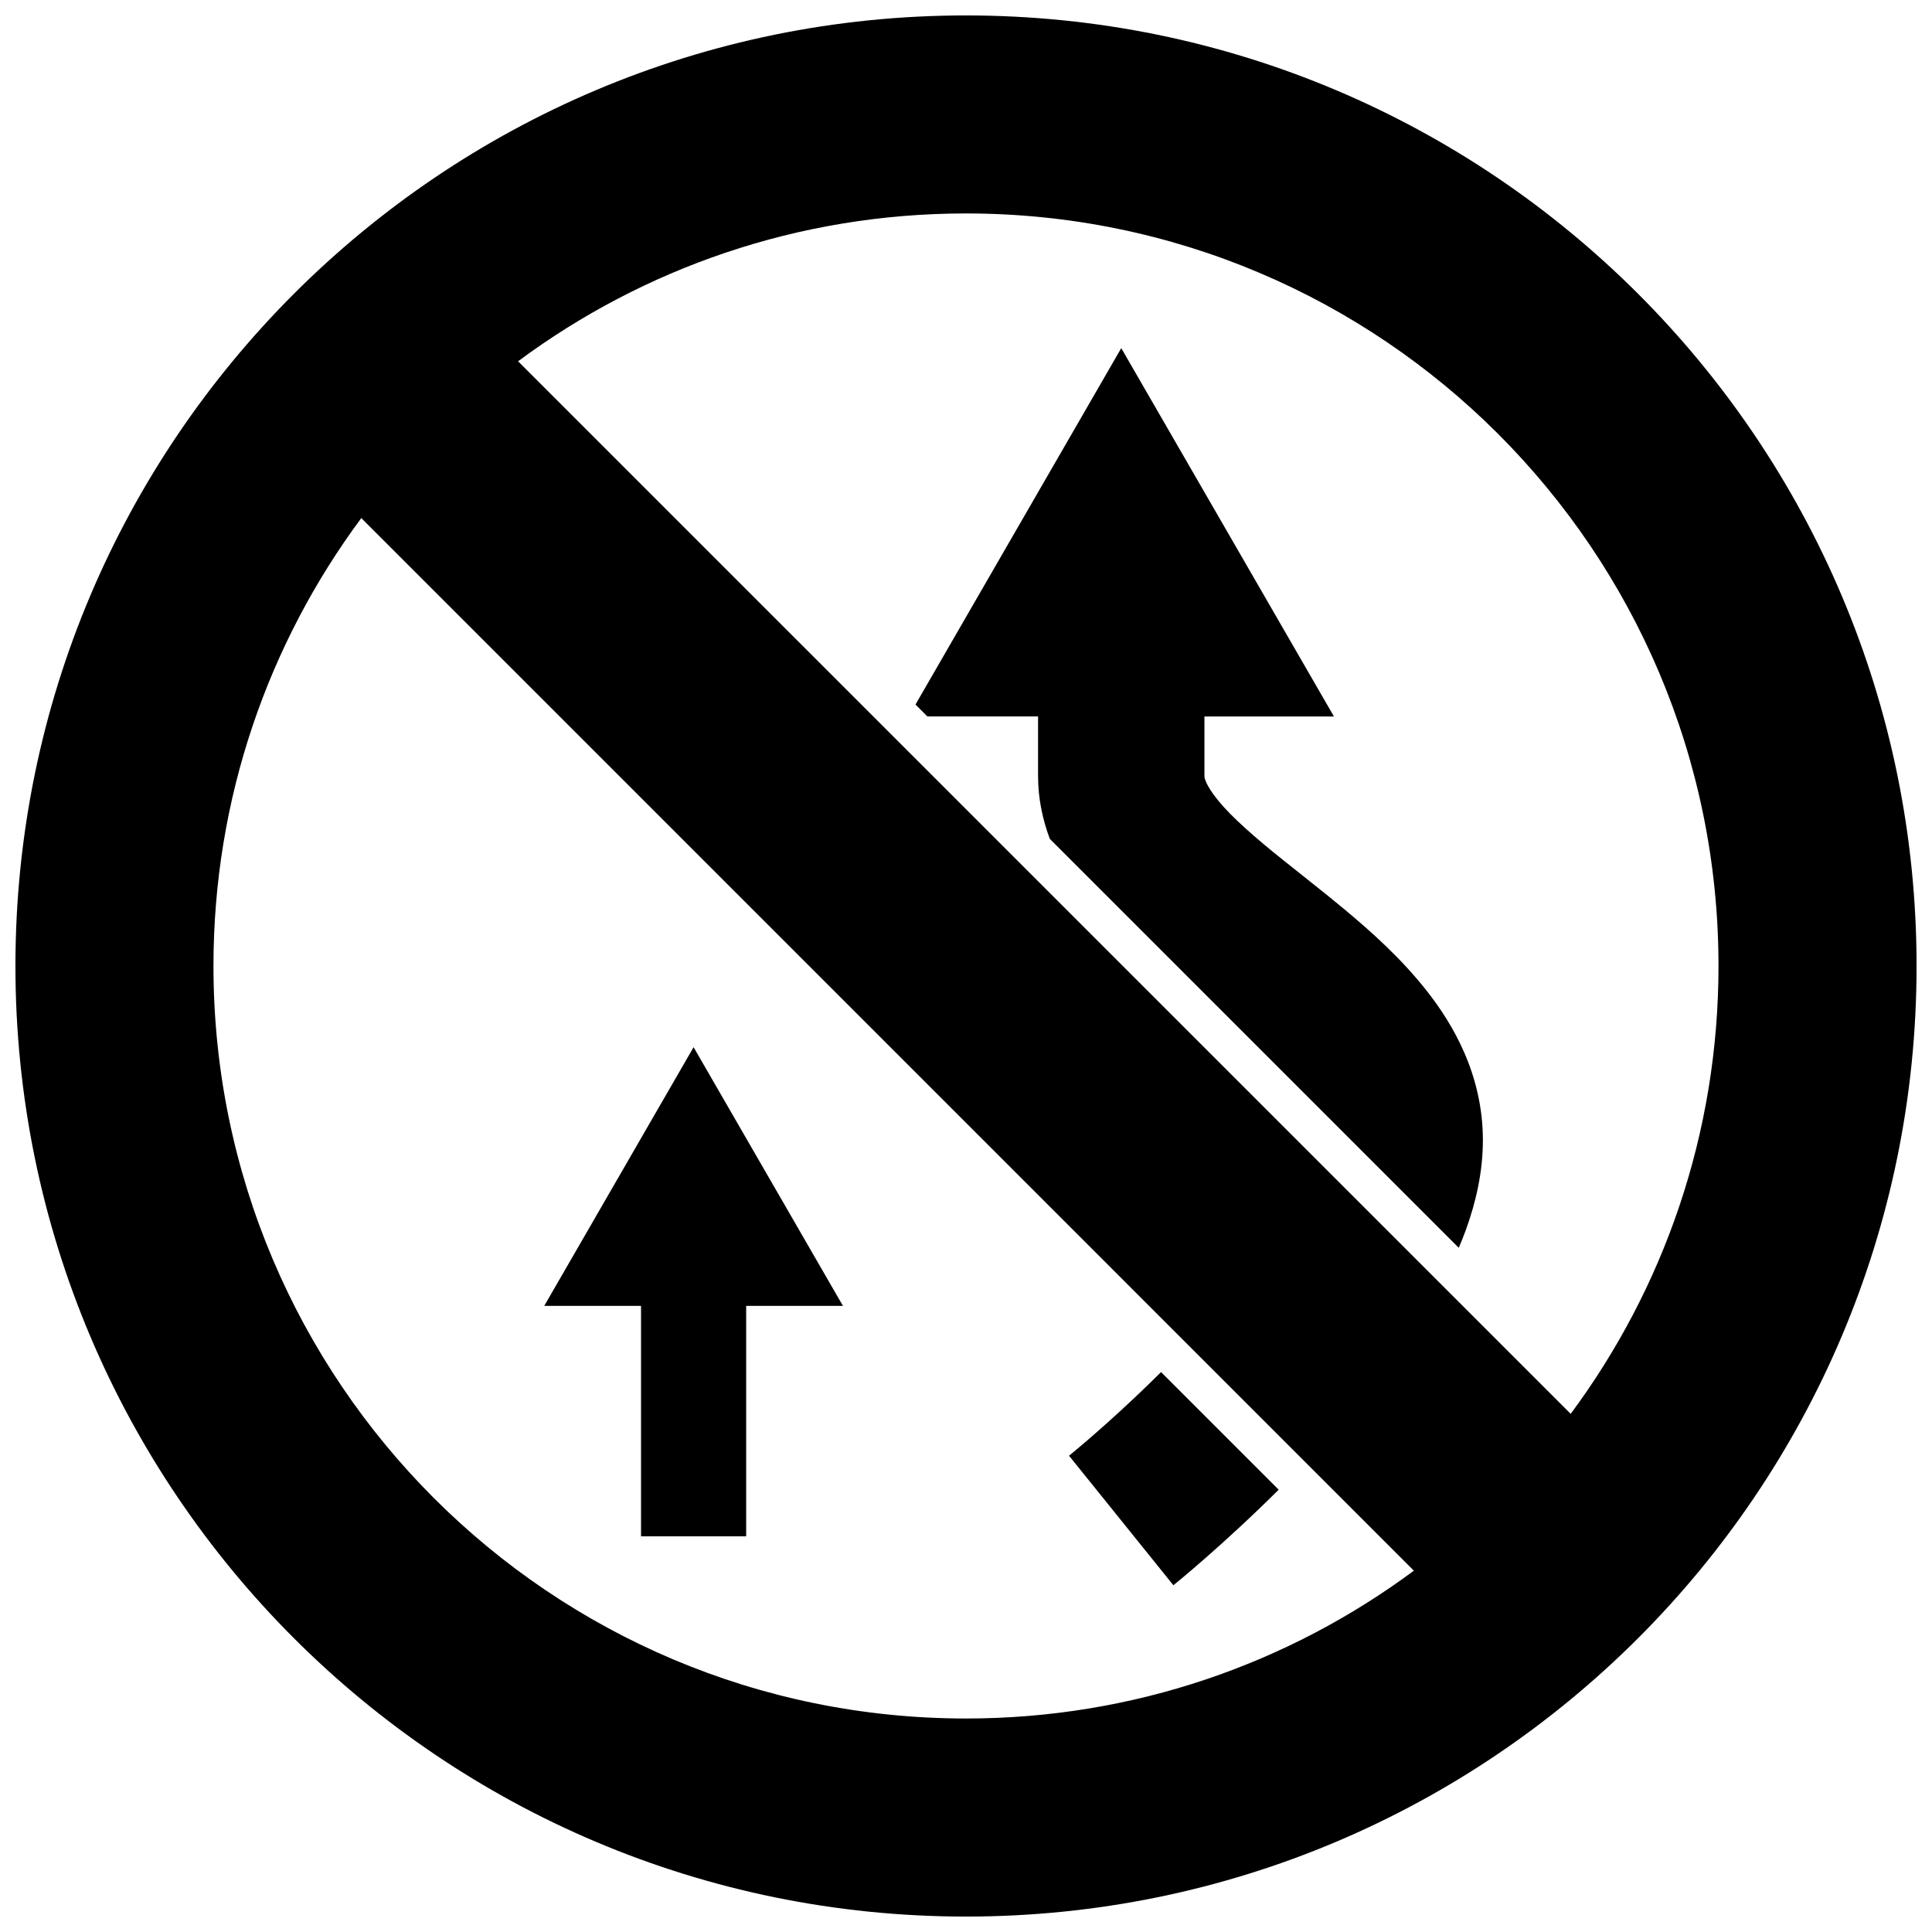 <?xml version="1.0" encoding="UTF-8"?>
<!-- Uploaded to: SVG Repo, www.svgrepo.com, Generator: SVG Repo Mixer Tools -->
<svg width="800px" height="800px" version="1.1" viewBox="144 144 512 512" xmlns="http://www.w3.org/2000/svg">
 <defs>
  <clipPath id="a">
   <path d="m148.09 148.09h503.81v503.81h-503.81z"/>
  </clipPath>
 </defs>
 <path d="m432.07 525.78c-1.555 1.336-2.785 2.367-3.606 3.047-0.41 0.344-0.719 0.594-0.918 0.758l-0.207 0.168-0.039 0.031 3.082 3.809-3.074-3.812 27.652 34.328c0.402-0.336 12.812-10.324 27.906-25.324l-31.172-31.172c-2.434 2.414-4.812 4.723-7.055 6.832-5.043 4.754-9.457 8.656-12.57 11.336z"/>
 <path d="m536.98 446.18c0.012-8.469-1.953-16.5-5.035-23.465-2.695-6.125-6.172-11.484-9.965-16.289-6.652-8.402-14.246-15.23-21.68-21.438-5.582-4.644-11.098-8.914-16.09-12.93-7.504-5.977-13.812-11.531-17.289-15.805-1.758-2.117-2.785-3.84-3.254-4.906-0.473-1.102-0.469-1.441-0.48-1.734v-15.742h34.32l-56.363-97.613-54.531 94.453 3.156 3.156h29.328v15.742c-0.012 5.965 1.215 11.617 3.117 16.703l108.37 108.37c0.676-1.586 1.324-3.188 1.914-4.812 2.648-7.359 4.469-15.23 4.484-23.688z"/>
 <g clip-path="url(#a)">
  <path d="m400 148.09c-139.12 0-251.91 112.79-251.91 251.91 0 139.12 112.79 251.91 251.91 251.91 139.12 0 251.91-112.79 251.91-251.91s-112.79-251.91-251.91-251.91zm0 451.33c-110.13 0-199.43-89.281-199.43-199.43 0-44.473 14.57-85.527 39.176-118.69l278.94 278.95c-33.16 24.602-74.219 39.172-118.69 39.172zm160.25-80.738-278.95-278.94c33.16-24.609 74.219-39.176 118.69-39.176 110.14 0 199.43 89.293 199.43 199.43 0 44.473-14.57 85.531-39.172 118.69z"/>
 </g>
 <path d="m288.23 490.07h25.648v61.078h27.863v-61.078h25.648l-39.582-68.555z"/>
</svg>